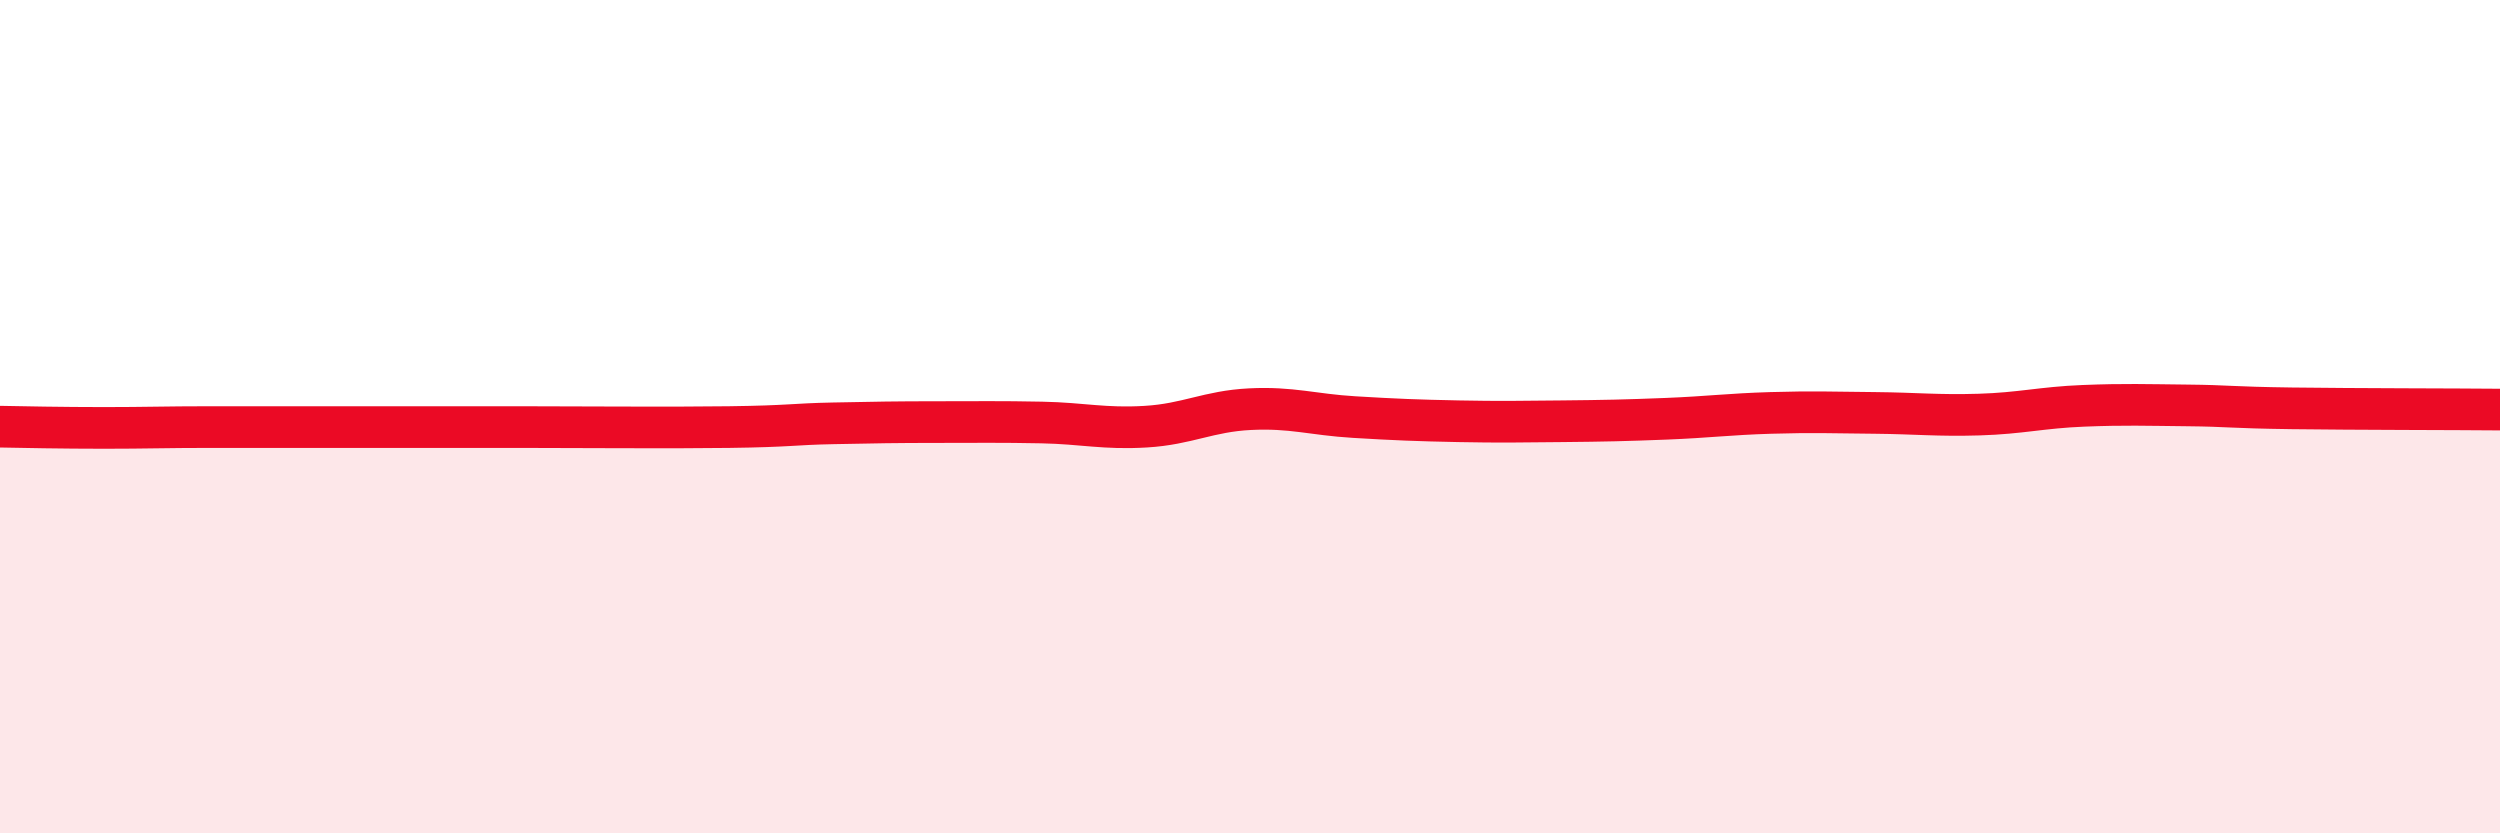 
    <svg width="60" height="20" viewBox="0 0 60 20" xmlns="http://www.w3.org/2000/svg">
      <path
        d="M 0,10.24 C 0.5,10.25 1.5,10.27 2.5,10.27 C 3.5,10.27 4,10.25 5,10.25 C 6,10.25 6.5,10.25 7.5,10.25 C 8.5,10.25 9,10.25 10,10.25 C 11,10.25 11,10.25 12.5,10.25 C 14,10.25 16,10.27 17.5,10.25 C 19,10.23 19,10.18 20,10.16 C 21,10.14 21.5,10.13 22.5,10.13 C 23.5,10.13 24,10.12 25,10.14 C 26,10.16 26.5,10.3 27.5,10.24 C 28.5,10.18 29,9.87 30,9.82 C 31,9.77 31.5,9.95 32.5,10.01 C 33.5,10.07 34,10.09 35,10.11 C 36,10.13 36.5,10.12 37.5,10.11 C 38.5,10.1 39,10.09 40,10.05 C 41,10.01 41.5,9.94 42.5,9.91 C 43.5,9.88 44,9.9 45,9.91 C 46,9.92 46.5,9.98 47.5,9.95 C 48.5,9.92 49,9.78 50,9.74 C 51,9.7 51.5,9.72 52.5,9.73 C 53.5,9.74 53.5,9.78 55,9.8 C 56.5,9.82 59,9.82 60,9.83L60 20L0 20Z"
        fill="#EB0A25"
        opacity="0.1"
        stroke-linecap="round"
        stroke-linejoin="round"
      />
      <path
        d="M 0,10.24 C 0.5,10.25 1.5,10.27 2.5,10.27 C 3.5,10.27 4,10.25 5,10.25 C 6,10.25 6.5,10.25 7.5,10.25 C 8.5,10.25 9,10.25 10,10.25 C 11,10.25 11,10.25 12.5,10.25 C 14,10.25 16,10.27 17.5,10.25 C 19,10.23 19,10.18 20,10.16 C 21,10.14 21.5,10.13 22.5,10.13 C 23.5,10.13 24,10.12 25,10.14 C 26,10.16 26.5,10.3 27.5,10.24 C 28.5,10.18 29,9.87 30,9.82 C 31,9.77 31.5,9.95 32.5,10.01 C 33.5,10.07 34,10.09 35,10.11 C 36,10.13 36.5,10.12 37.5,10.11 C 38.5,10.1 39,10.09 40,10.05 C 41,10.01 41.5,9.94 42.5,9.91 C 43.5,9.88 44,9.9 45,9.91 C 46,9.92 46.5,9.98 47.5,9.95 C 48.5,9.92 49,9.78 50,9.74 C 51,9.7 51.5,9.72 52.5,9.73 C 53.5,9.74 53.5,9.78 55,9.8 C 56.5,9.82 59,9.82 60,9.83"
        stroke="#EB0A25"
        stroke-width="1"
        fill="none"
        stroke-linecap="round"
        stroke-linejoin="round"
      />
    </svg>
  